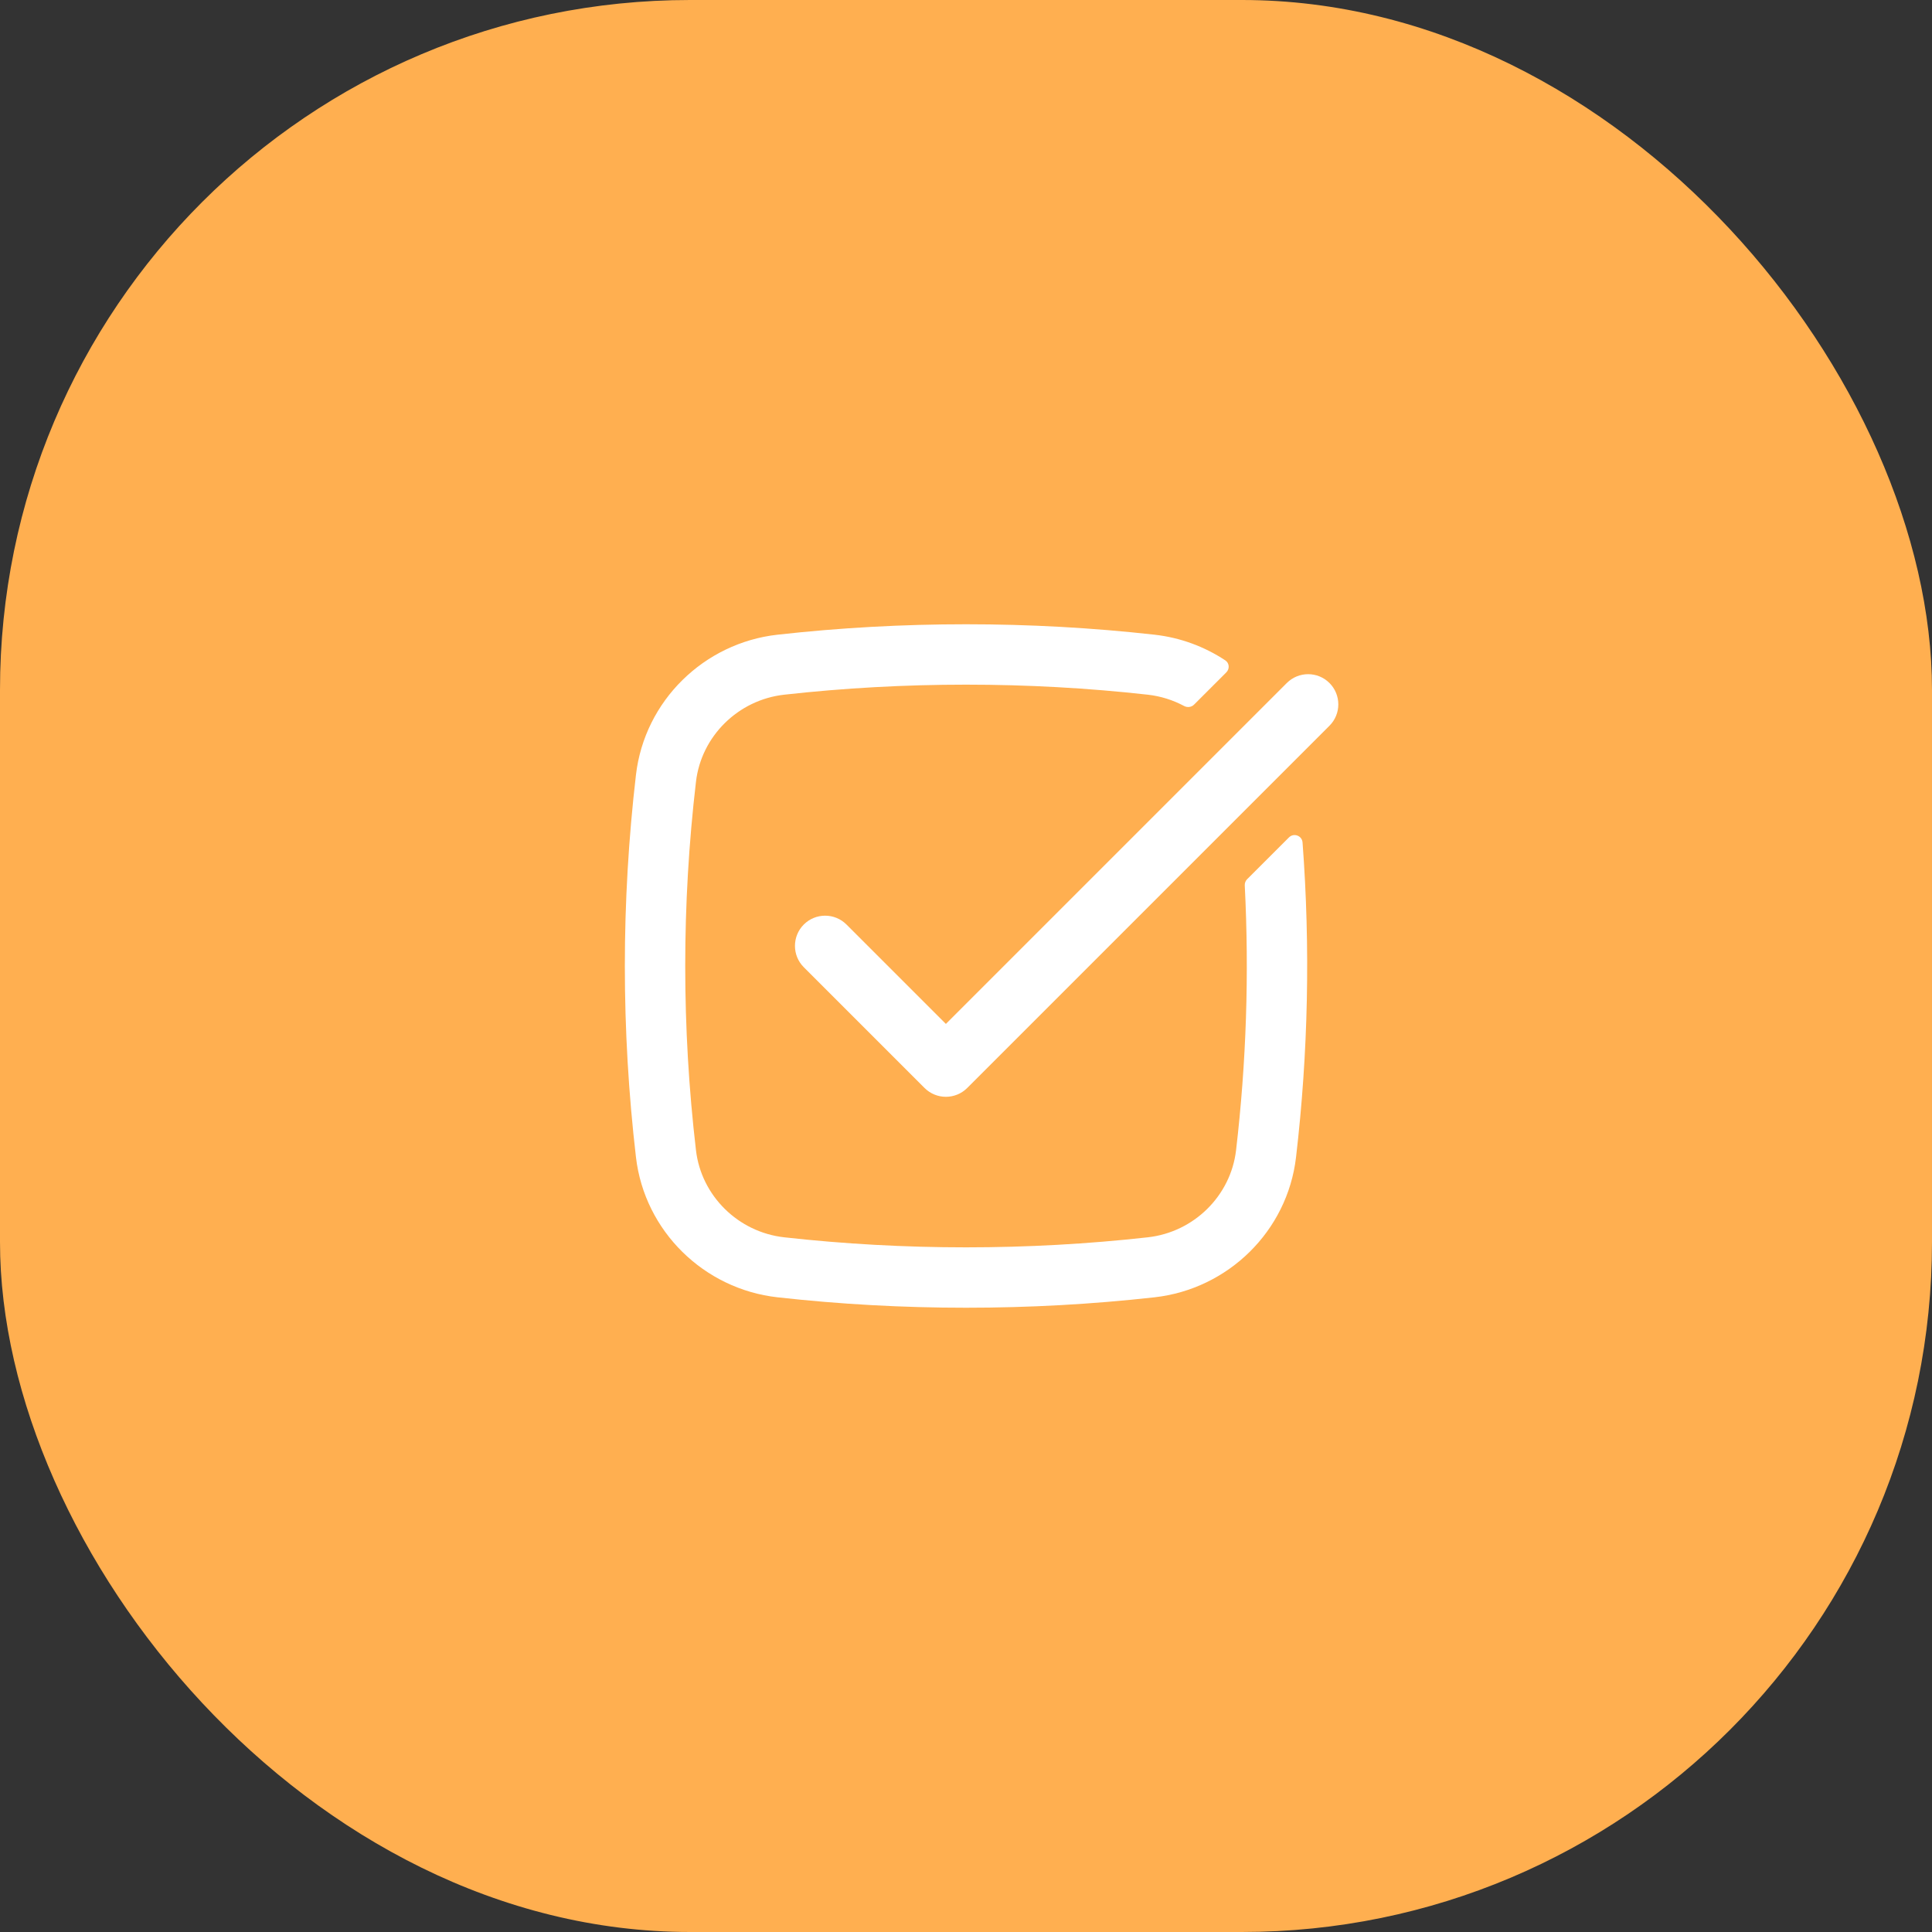 <?xml version="1.0" encoding="UTF-8"?> <svg xmlns="http://www.w3.org/2000/svg" width="56" height="56" viewBox="0 0 56 56" fill="none"><rect x="0" y="0" width="56" height="56" fill="#333333" stroke="none"/> <rect width="56" height="56" rx="20" fill="#FFAF50"></rect> <path d="M22.731 20.136C21.396 20.285 20.327 21.339 20.173 22.66C19.758 26.208 19.758 29.792 20.173 33.34C20.327 34.661 21.396 35.715 22.731 35.864C26.204 36.252 29.797 36.252 33.27 35.864C34.605 35.715 35.674 34.661 35.828 33.34C36.126 30.791 36.21 28.223 36.08 25.663C36.077 25.597 36.101 25.532 36.148 25.485L37.36 24.274C37.5 24.133 37.74 24.221 37.755 24.419C37.983 27.458 37.921 30.513 37.566 33.544C37.316 35.687 35.595 37.365 33.464 37.603C29.862 38.006 26.139 38.006 22.537 37.603C20.406 37.365 18.685 35.687 18.434 33.544C18.004 29.86 18.004 26.14 18.434 22.457C18.685 20.314 20.406 18.635 22.537 18.397C26.139 17.994 29.862 17.994 33.464 18.397C34.215 18.481 34.914 18.743 35.517 19.142C35.635 19.22 35.647 19.387 35.546 19.488L34.61 20.424C34.533 20.501 34.414 20.514 34.319 20.462C34 20.292 33.645 20.178 33.27 20.136C29.797 19.748 26.204 19.748 22.731 20.136Z" fill="white"></path> <path d="M38.536 21.035C38.877 20.694 38.877 20.14 38.536 19.798C38.194 19.456 37.64 19.456 37.298 19.798L27.417 29.679L24.536 26.798C24.194 26.456 23.64 26.456 23.298 26.798C22.957 27.14 22.957 27.694 23.298 28.035L26.798 31.535C27.14 31.877 27.694 31.877 28.036 31.535L38.536 21.035Z" fill="white"></path> </svg> 